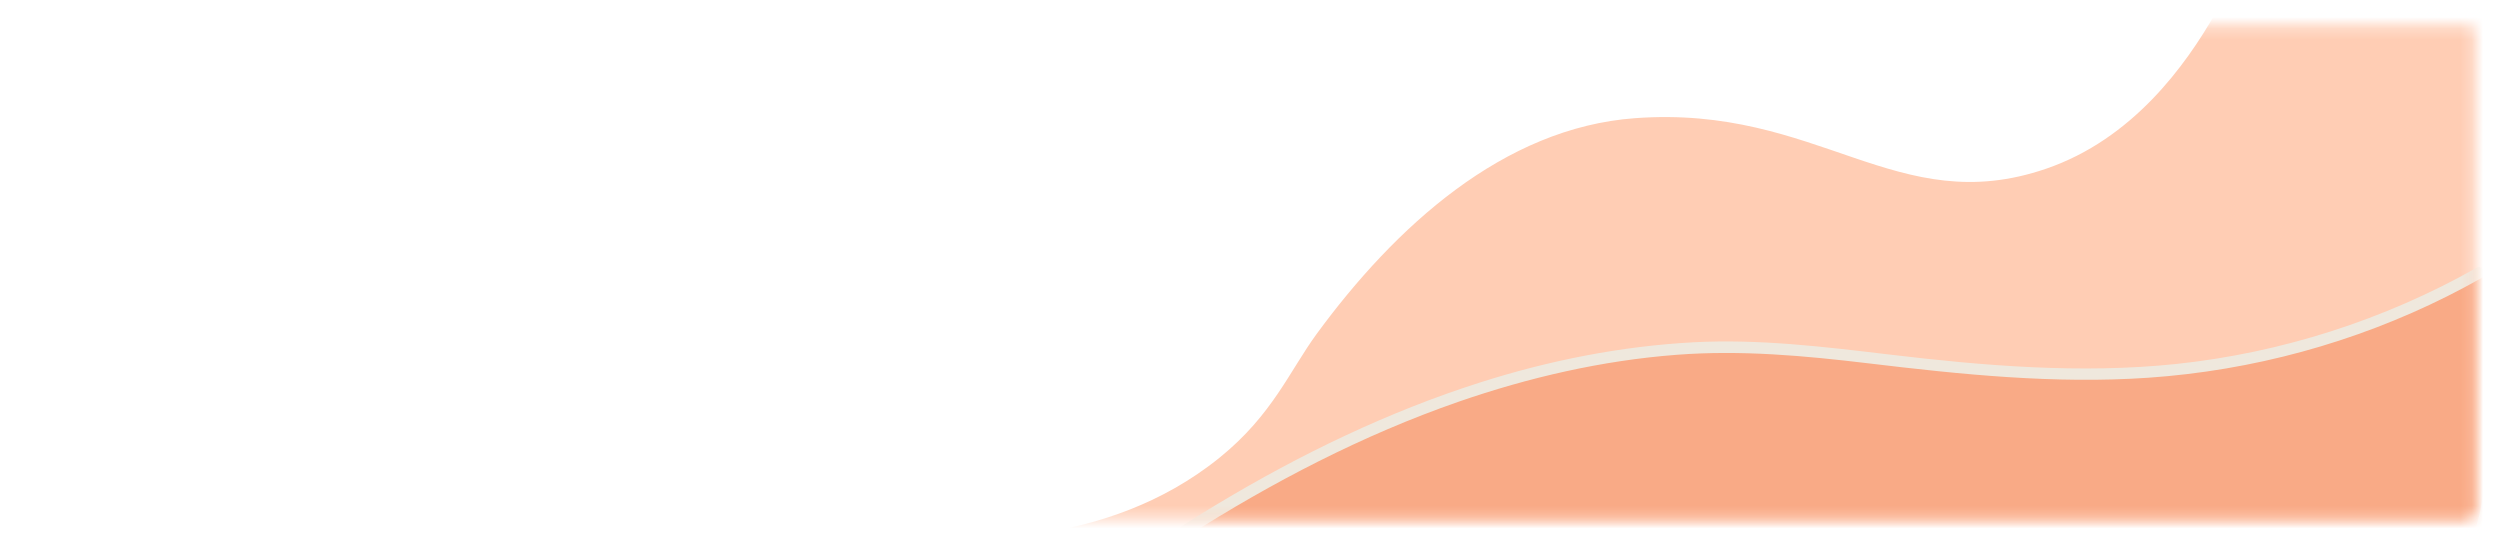 <svg width="220" height="48" viewBox="0 0 220 48" fill="none" xmlns="http://www.w3.org/2000/svg">
    <mask id="mask0_200_118" style="mask-type:luminance" maskUnits="userSpaceOnUse" x="2" y="2" width="216" height="44">
        <path d="M217.24 2.24H3.08C2.787 2.24 2.55 2.477 2.55 2.77V45.08C2.55 45.373 2.787 45.61 3.08 45.61H217.24C217.533 45.61 217.77 45.373 217.77 45.08V2.77C217.77 2.477 217.533 2.24 217.24 2.24Z" fill="white"/>
    </mask>
    <g mask="url(#mask0_200_118)">
        <path d="M194.77 1.52C201.45 -1.95 209.49 -0.58 216.86 0.87C218.26 1.15 219.75 1.46 220.77 2.46C221.53 3.2 221.95 4.22 222.28 5.23C223.73 9.66 223.92 14.4 224.1 19.06C224.3 24.33 224.5 29.6 224.7 34.87C224.82 38.14 224.93 41.53 223.66 44.54C223.26 45.5 222.68 46.44 221.78 46.95C221.17 47.3 220.46 47.42 219.77 47.53C210.49 48.97 201.04 48.24 191.65 48.15C160.8 47.85 130.06 54.47 99.27 52.56C97.54 52.45 95.76 52.3 94.24 51.45C92.72 50.6 91.56 48.87 91.92 47.16L92.21 46.82C96.38 46.11 102.13 44.48 107.34 40.26C111.98 36.5 113.48 32.65 115.87 29.38C122.77 19.97 132.29 11.25 143.87 10.4C160.07 9.2 166.91 19.38 180.08 14.84C187.61 12.25 192.29 5.87 195.03 1.04" fill="#FFCDB4"/>
    </g>
    <mask id="mask1_200_118" style="mask-type:luminance" maskUnits="userSpaceOnUse" x="2" y="2" width="216" height="44">
        <path d="M216.97 2.55H3.35C2.908 2.55 2.55 2.908 2.55 3.35V44.79C2.55 45.232 2.908 45.59 3.35 45.59H216.97C217.412 45.59 217.77 45.232 217.77 44.79V3.35C217.77 2.908 217.412 2.55 216.97 2.55Z" fill="white"/>
    </mask>
    <g mask="url(#mask1_200_118)">
        <path d="M219.2 24.32C219.2 29.16 219.2 34 219.2 38.84C219.2 41.27 219.2 43.75 218.5 46.08C218.23 46.97 217.84 47.86 217.18 48.52C216.15 49.53 214.64 49.84 213.21 50.05C203.09 51.52 192.8 50.49 182.58 50.13C173.07 49.79 163.55 50.03 154.04 50.27C139.51 50.64 124.98 51 110.45 51.37C109.03 51.41 107.53 51.42 106.31 50.71C105.09 50 104.33 48.28 105.13 47.12L104.17 46.8C127.7 31.8 145.67 29.7 158.07 30.81C165.82 31.5 172.51 32.88 184.13 32.93C195.99 32.98 207.84 29.88 218.16 24.04" fill="#F9AA86"/>
        <path d="M218.7 24.32C218.7 28.91 218.7 33.51 218.7 38.1C218.7 40.33 218.76 42.61 218.3 44.81C218.09 45.79 217.82 46.81 217.25 47.65C216.68 48.49 215.78 48.95 214.83 49.21C212.75 49.79 210.48 49.91 208.34 50.07C206.06 50.24 203.77 50.31 201.49 50.31C196.94 50.31 192.4 50.07 187.86 49.85C178.61 49.4 169.38 49.4 160.12 49.61C150.86 49.82 141.62 50.07 132.37 50.3C127.72 50.42 123.07 50.53 118.42 50.65C116.1 50.71 113.77 50.77 111.45 50.83C109.64 50.88 107.01 51.23 105.78 49.55C105.31 48.9 105.13 48.06 105.57 47.36C105.75 47.07 105.57 46.72 105.27 46.63L104.31 46.31L104.43 47.22C111.94 42.44 119.9 38.29 128.33 35.36C134.54 33.21 141 31.72 147.57 31.22C153.22 30.79 158.78 31.3 164.39 31.97C172.56 32.95 180.83 33.81 189.06 33.24C198.19 32.61 207.18 30.17 215.36 26.07C216.39 25.55 217.41 25.01 218.42 24.44C218.98 24.12 218.48 23.26 217.92 23.58C209.81 28.15 200.77 31.05 191.51 32.03C183.1 32.91 174.56 32.19 166.19 31.19C160.48 30.51 154.81 29.82 149.05 30.12C142.68 30.46 136.37 31.71 130.3 33.64C122.18 36.22 114.46 39.96 107.16 44.34C106.07 44.99 105 45.66 103.93 46.34C103.56 46.58 103.64 47.12 104.05 47.25L105.01 47.57L104.71 46.84C103.84 48.22 104.52 49.98 105.74 50.9C107.4 52.15 109.76 51.86 111.7 51.82C116.56 51.7 121.41 51.57 126.27 51.45C135.98 51.21 145.69 50.96 155.4 50.72C165.11 50.48 174.83 50.28 184.54 50.69C194.25 51.1 203.62 51.89 213.1 50.55C214.97 50.29 216.91 49.86 218.06 48.23C219.21 46.6 219.52 44.16 219.64 42.14C219.78 39.81 219.7 37.47 219.7 35.14V27.88C219.7 26.69 219.7 25.5 219.7 24.31C219.7 23.67 218.7 23.67 218.7 24.31V24.32Z" fill="#EFE8DD"/>
    </g>
</svg>